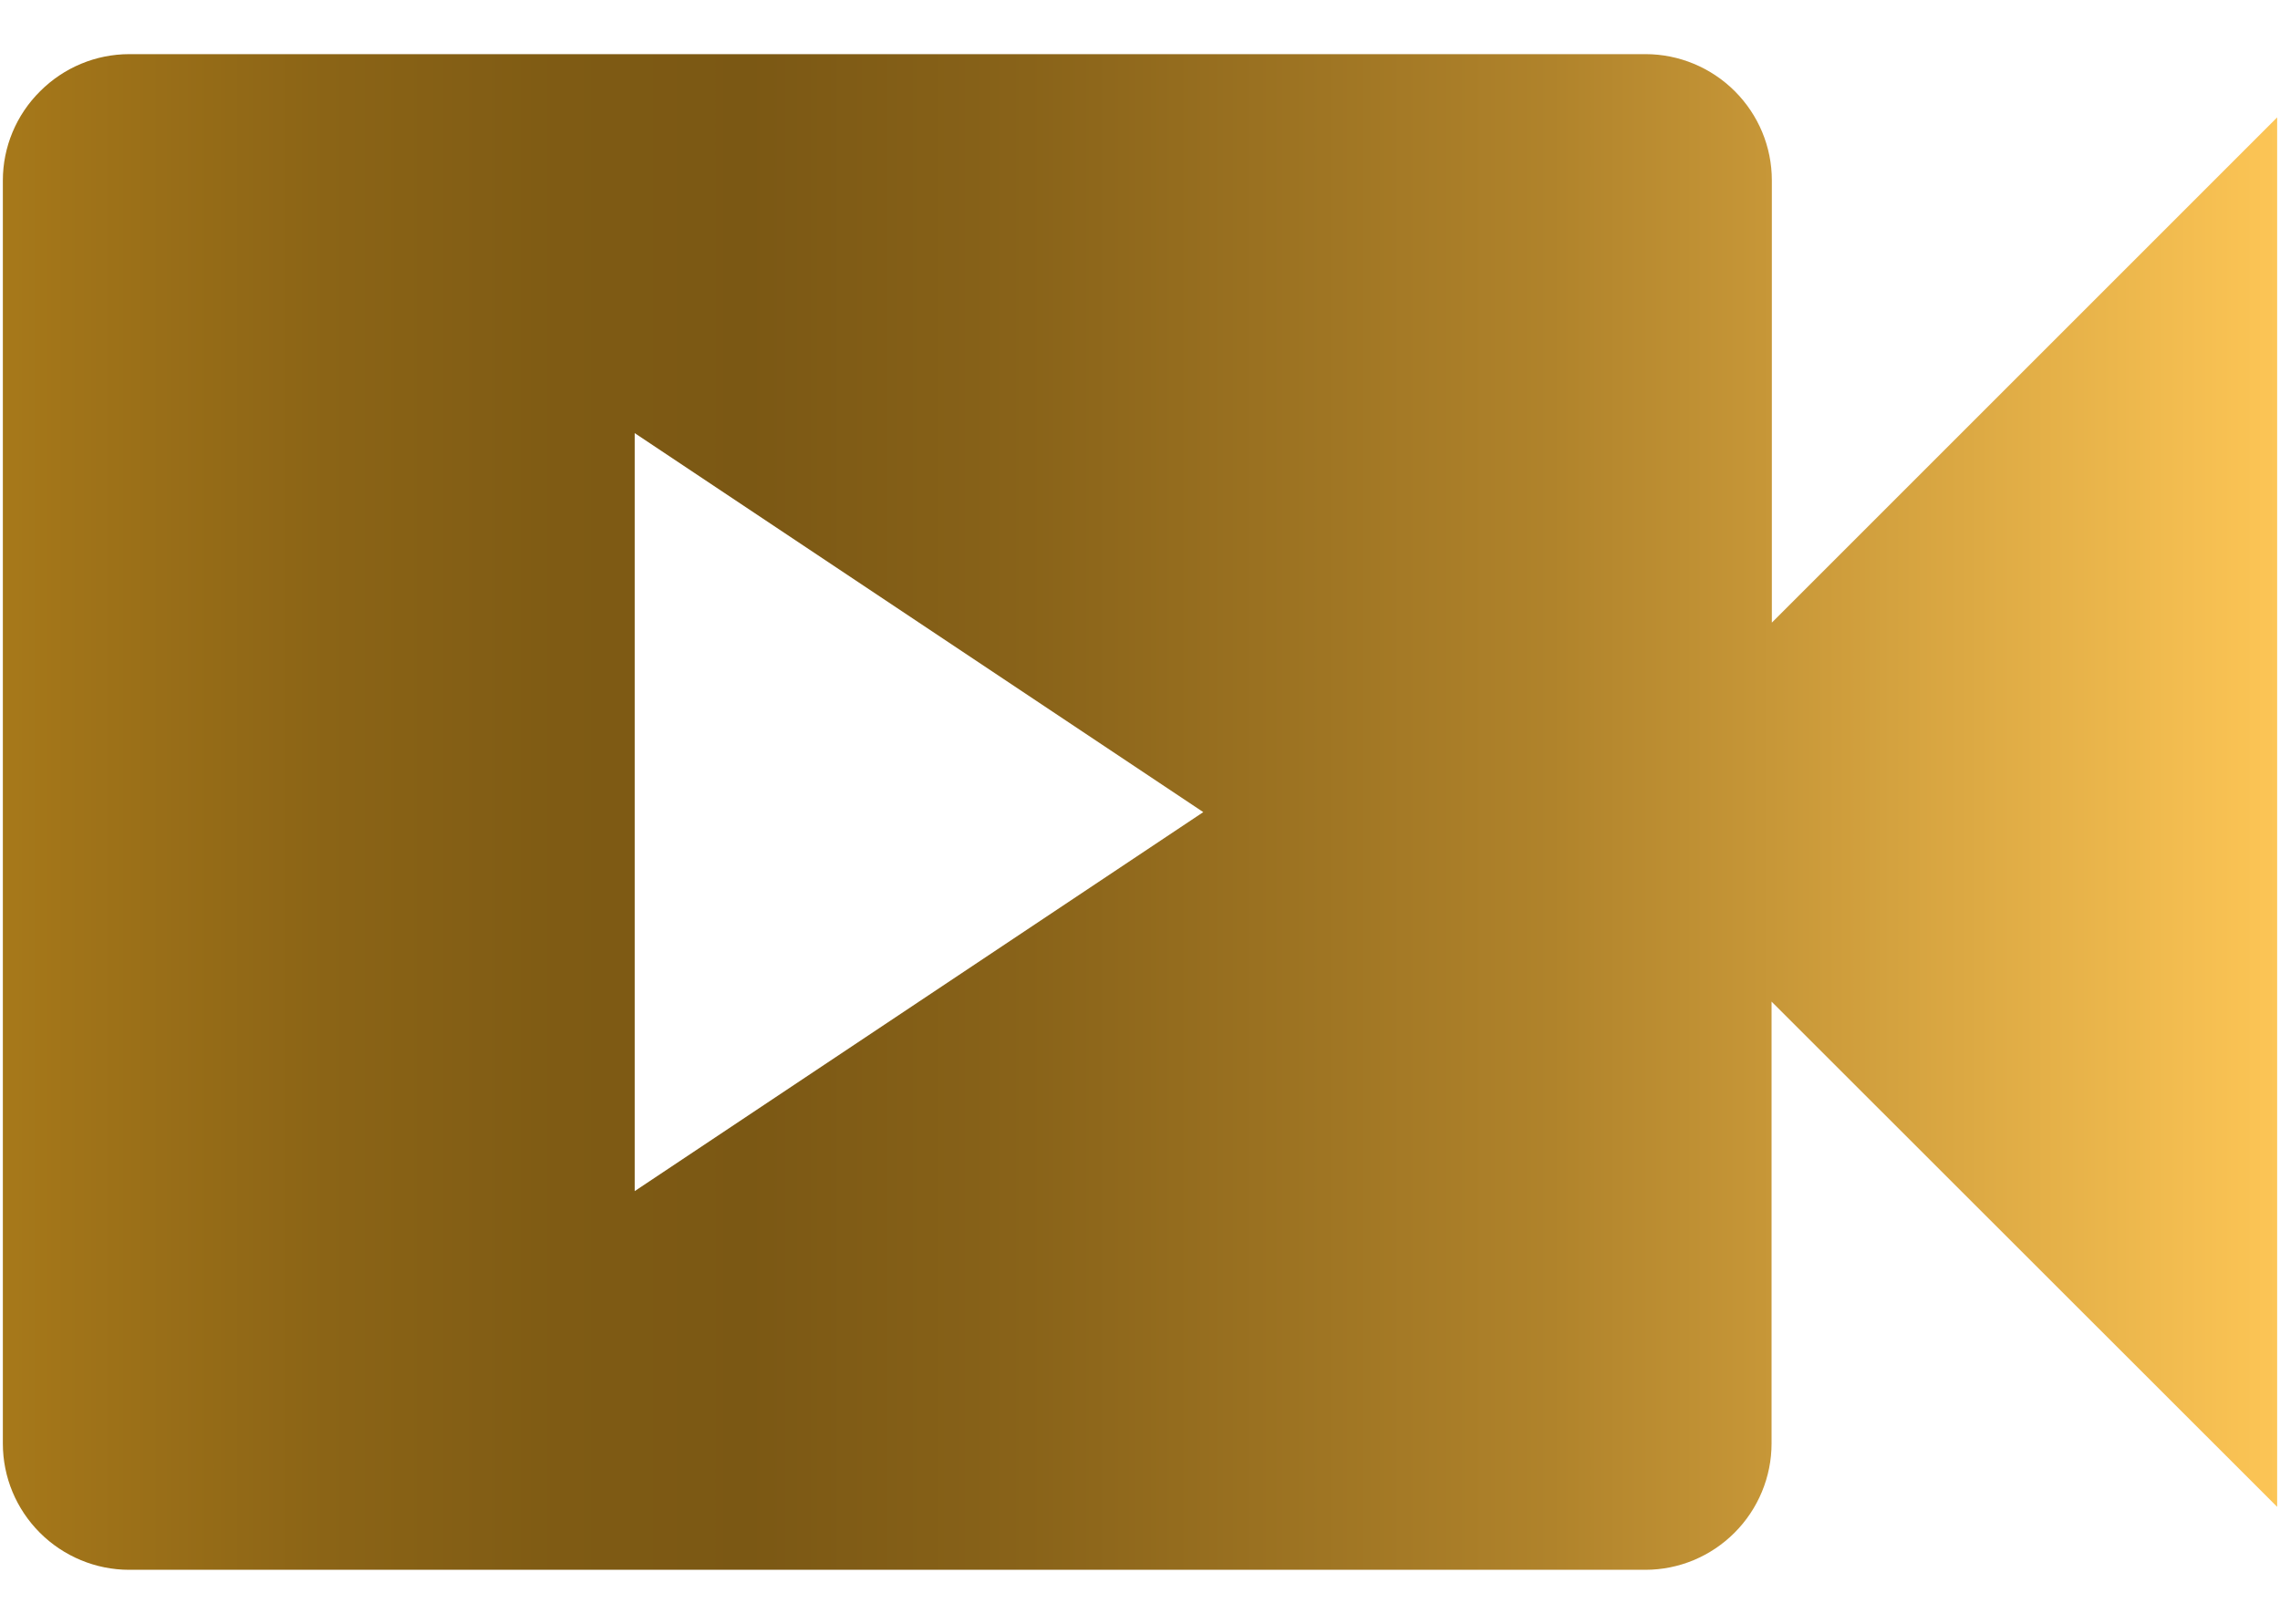 <svg xmlns="http://www.w3.org/2000/svg" xmlns:xlink="http://www.w3.org/1999/xlink" id="Capa_1" x="0px" y="0px" viewBox="0 0 800 570" style="enable-background:new 0 0 800 570;" xml:space="preserve"><style type="text/css">	.st0{fill:url(#SVGID_1_);}</style><linearGradient id="SVGID_1_" gradientUnits="userSpaceOnUse" x1="799" y1="285" x2="1" y2="285">	<stop offset="0" style="stop-color:#FCC556"></stop>	<stop offset="9.949336e-03" style="stop-color:#FAC354"></stop>	<stop offset="0.319" style="stop-color:#B0832B"></stop>	<stop offset="0.549" style="stop-color:#896319"></stop>	<stop offset="0.673" style="stop-color:#7B5814"></stop>	<stop offset="0.755" style="stop-color:#7F5B14"></stop>	<stop offset="0.858" style="stop-color:#8B6416"></stop>	<stop offset="0.972" style="stop-color:#A17419"></stop>	<stop offset="1" style="stop-color:#A7791A"></stop></linearGradient><path class="st0" d="M621.7,218.5V63.3c0-11.8-4.7-23-13-31.3c-8.3-8.3-19.6-13-31.3-13h-532c-11.8,0-23,4.7-31.3,13 C5.7,40.3,1,51.6,1,63.3v443.3c0,11.8,4.7,23,13,31.3c8.3,8.3,19.6,13,31.3,13h532c11.8,0,23-4.7,31.3-13s13-19.6,13-31.3V351.5 L799,528.8V41.2L621.7,218.5z M222.7,418V152l199.5,133L222.7,418z"></path></svg>